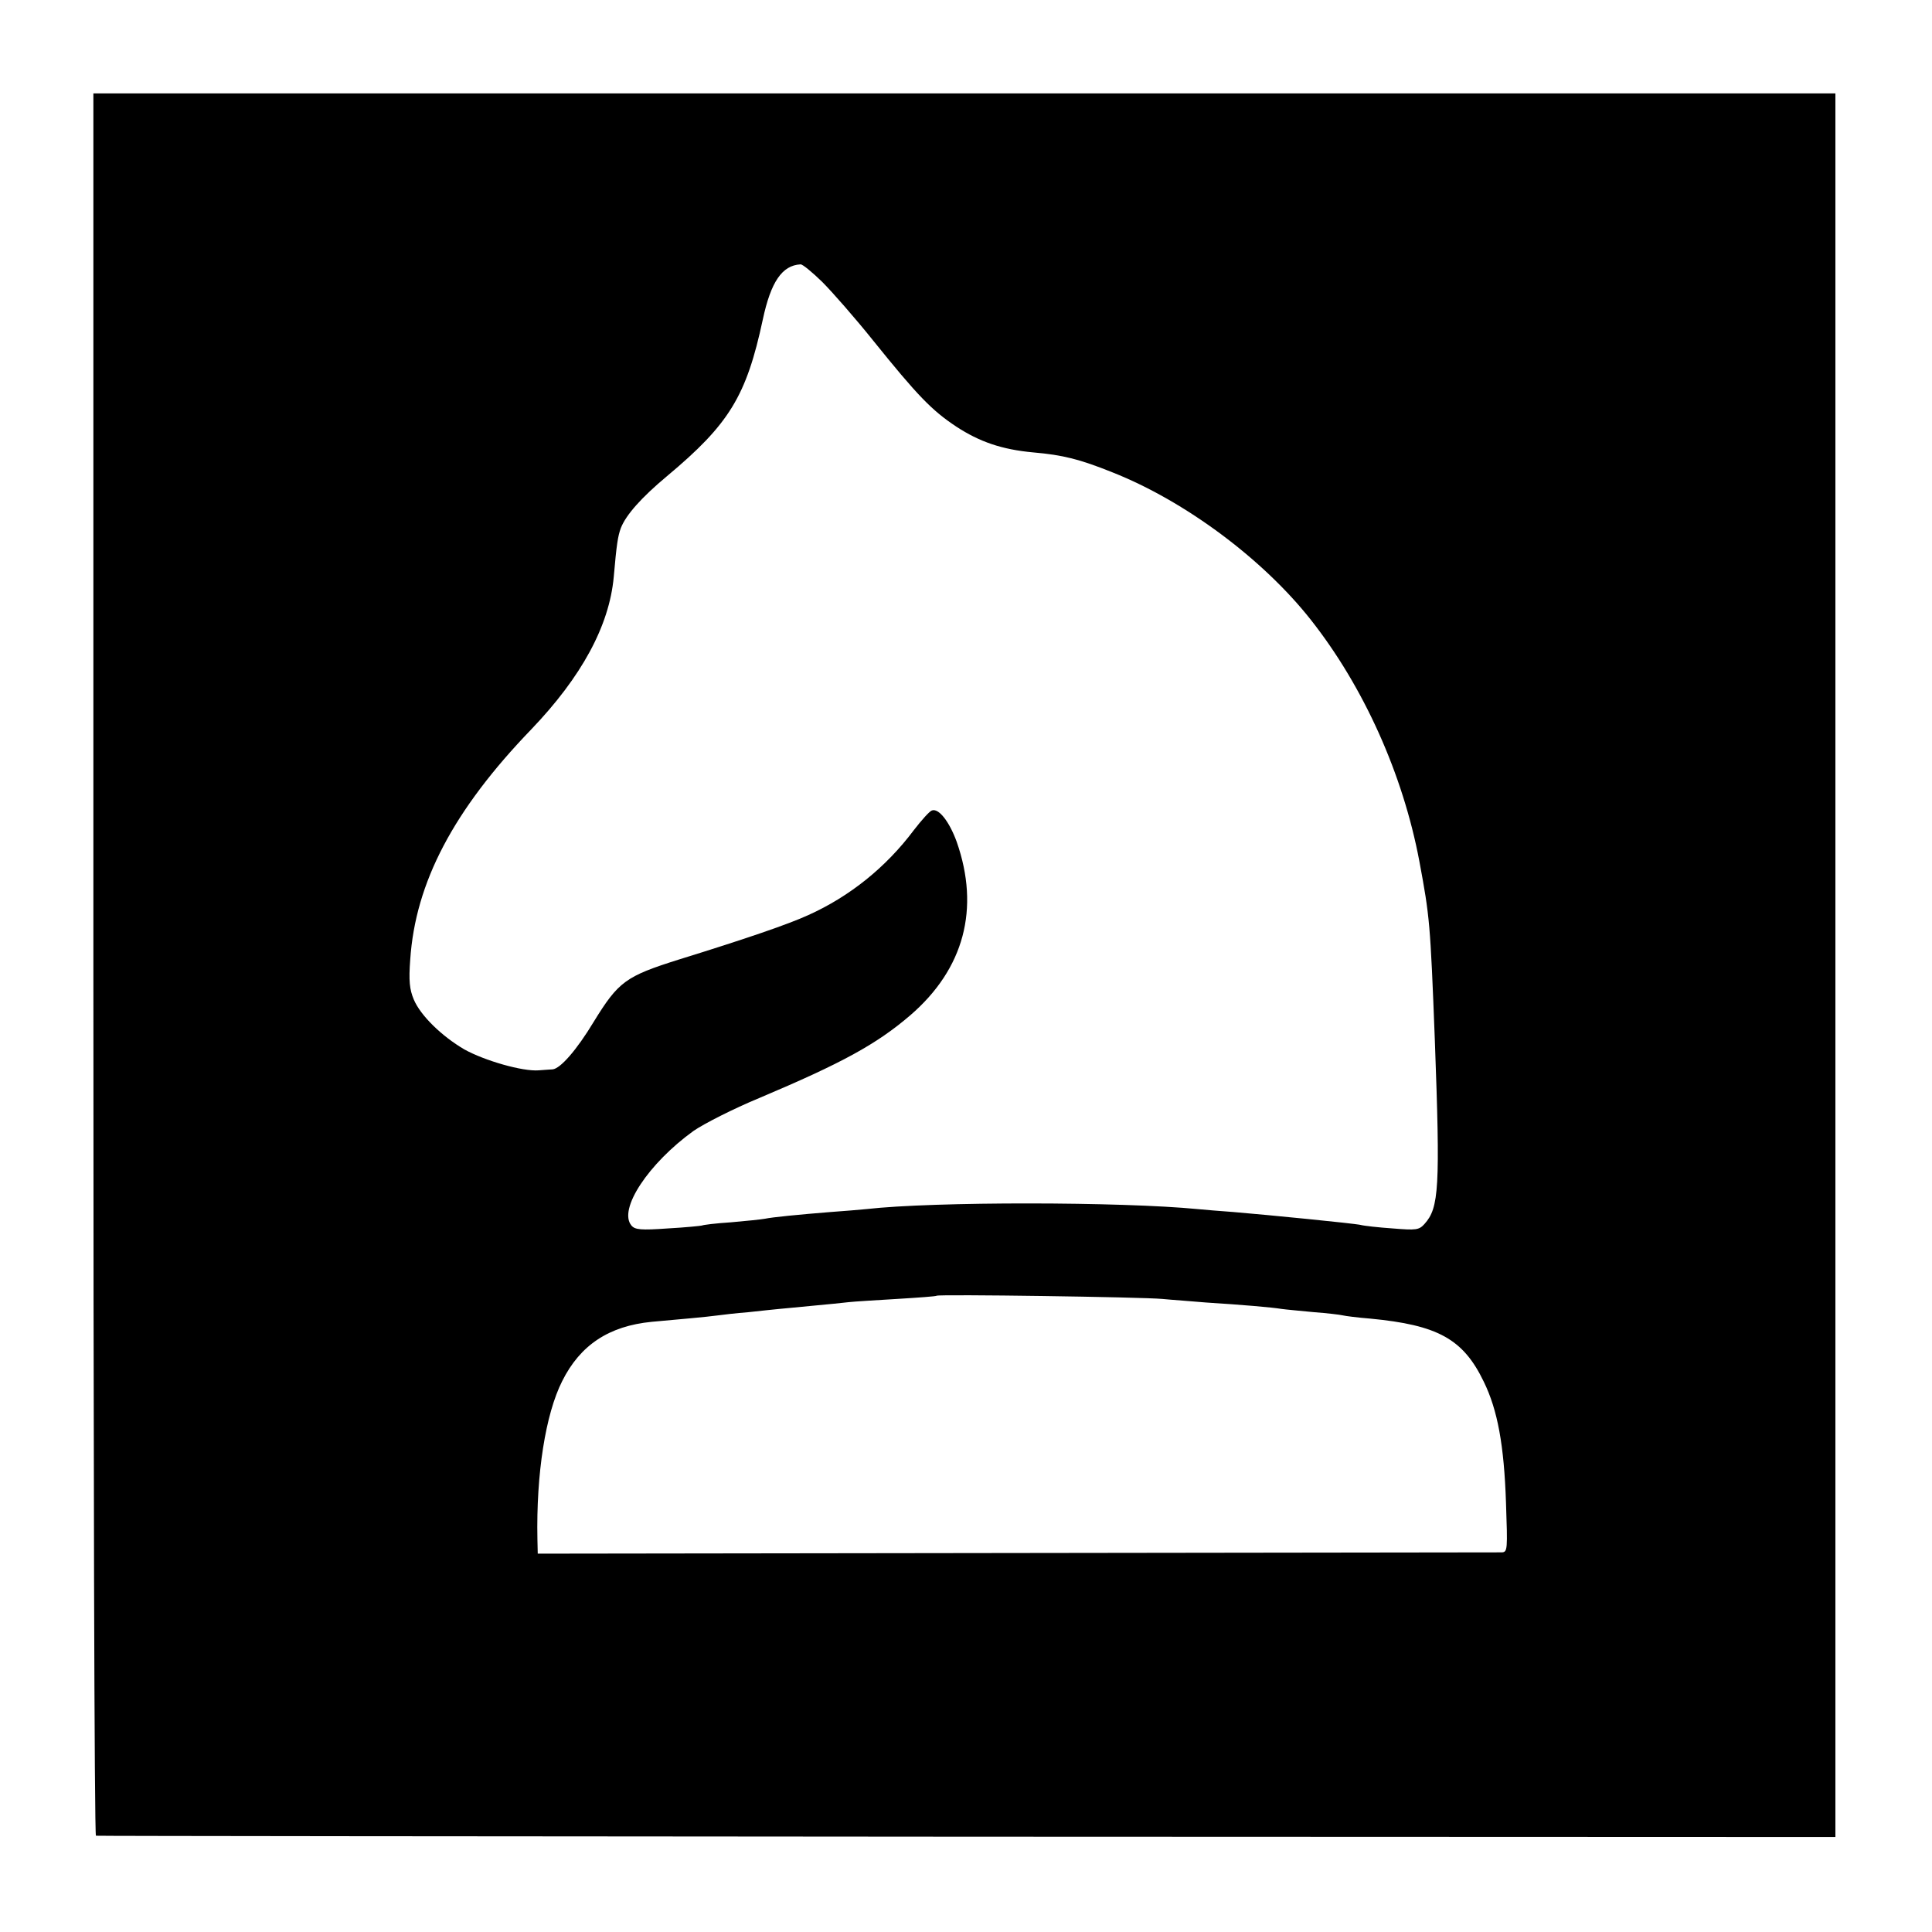 <?xml version="1.0" standalone="no"?>
<!DOCTYPE svg PUBLIC "-//W3C//DTD SVG 20010904//EN"
 "http://www.w3.org/TR/2001/REC-SVG-20010904/DTD/svg10.dtd">
<svg version="1.0" xmlns="http://www.w3.org/2000/svg"
 width="600pt" height="600pt" viewBox="0 0 600 600"
 preserveAspectRatio="xMidYMid meet">
<g transform="translate(0,600) scale(0.1,-0.1)"
fill="#000000" stroke="none">
<path d="M290 3005 c0 -1488 3 -2706 8 -2706 4 -1 1221 -2 2705 -3 l2697 -1 0
2707 0 2708 -2705 0 -2705 0 0 -2705z m2263 2120 c31 -31 103 -113 159 -183
137 -170 181 -216 258 -267 72 -47 141 -71 239 -80 92 -8 144 -21 246 -62 225
-89 467 -269 616 -458 164 -208 286 -479 337 -750 32 -172 34 -190 48 -555 17
-460 13 -521 -32 -571 -17 -19 -26 -20 -99 -14 -44 3 -89 8 -100 11 -24 5
-287 31 -395 40 -41 3 -91 7 -110 9 -236 23 -819 24 -1030 0 -19 -2 -69 -6
-110 -9 -100 -8 -181 -16 -205 -21 -11 -2 -58 -7 -105 -11 -47 -3 -87 -8 -90
-10 -3 -1 -51 -6 -106 -9 -84 -6 -102 -4 -113 9 -42 50 53 193 193 294 32 22
124 69 204 102 258 109 364 167 469 257 167 144 217 331 144 539 -23 63 -56
105 -77 97 -7 -2 -32 -30 -56 -61 -86 -115 -199 -206 -328 -264 -61 -28 -192
-73 -402 -138 -165 -52 -187 -68 -264 -193 -53 -88 -104 -146 -128 -148 -6 0
-26 -2 -43 -3 -50 -4 -168 30 -231 65 -70 41 -136 105 -157 155 -13 31 -16 58
-11 124 16 239 134 464 376 715 156 163 242 321 256 473 9 104 13 127 22 152
16 41 64 95 143 161 194 162 247 249 298 487 25 117 60 168 117 171 6 1 36
-24 67 -54z m1057 -3159 c30 -3 91 -7 135 -11 111 -7 205 -15 235 -20 14 -2
59 -6 100 -10 41 -3 82 -8 90 -10 8 -2 47 -7 85 -10 210 -20 289 -63 353 -196
43 -88 63 -197 69 -376 5 -145 5 -153 -13 -154 -11 0 -688 -1 -1507 -2 l-1487
-2 -1 45 c-4 203 25 388 77 491 56 112 145 171 278 184 34 3 88 8 121 11 33 3
71 7 85 9 14 2 57 7 95 10 39 4 81 9 95 10 14 1 61 6 105 10 44 4 94 9 110 11
17 2 84 6 150 10 66 4 122 8 124 10 5 5 638 -4 701 -10z"/>
</g>
</svg>

